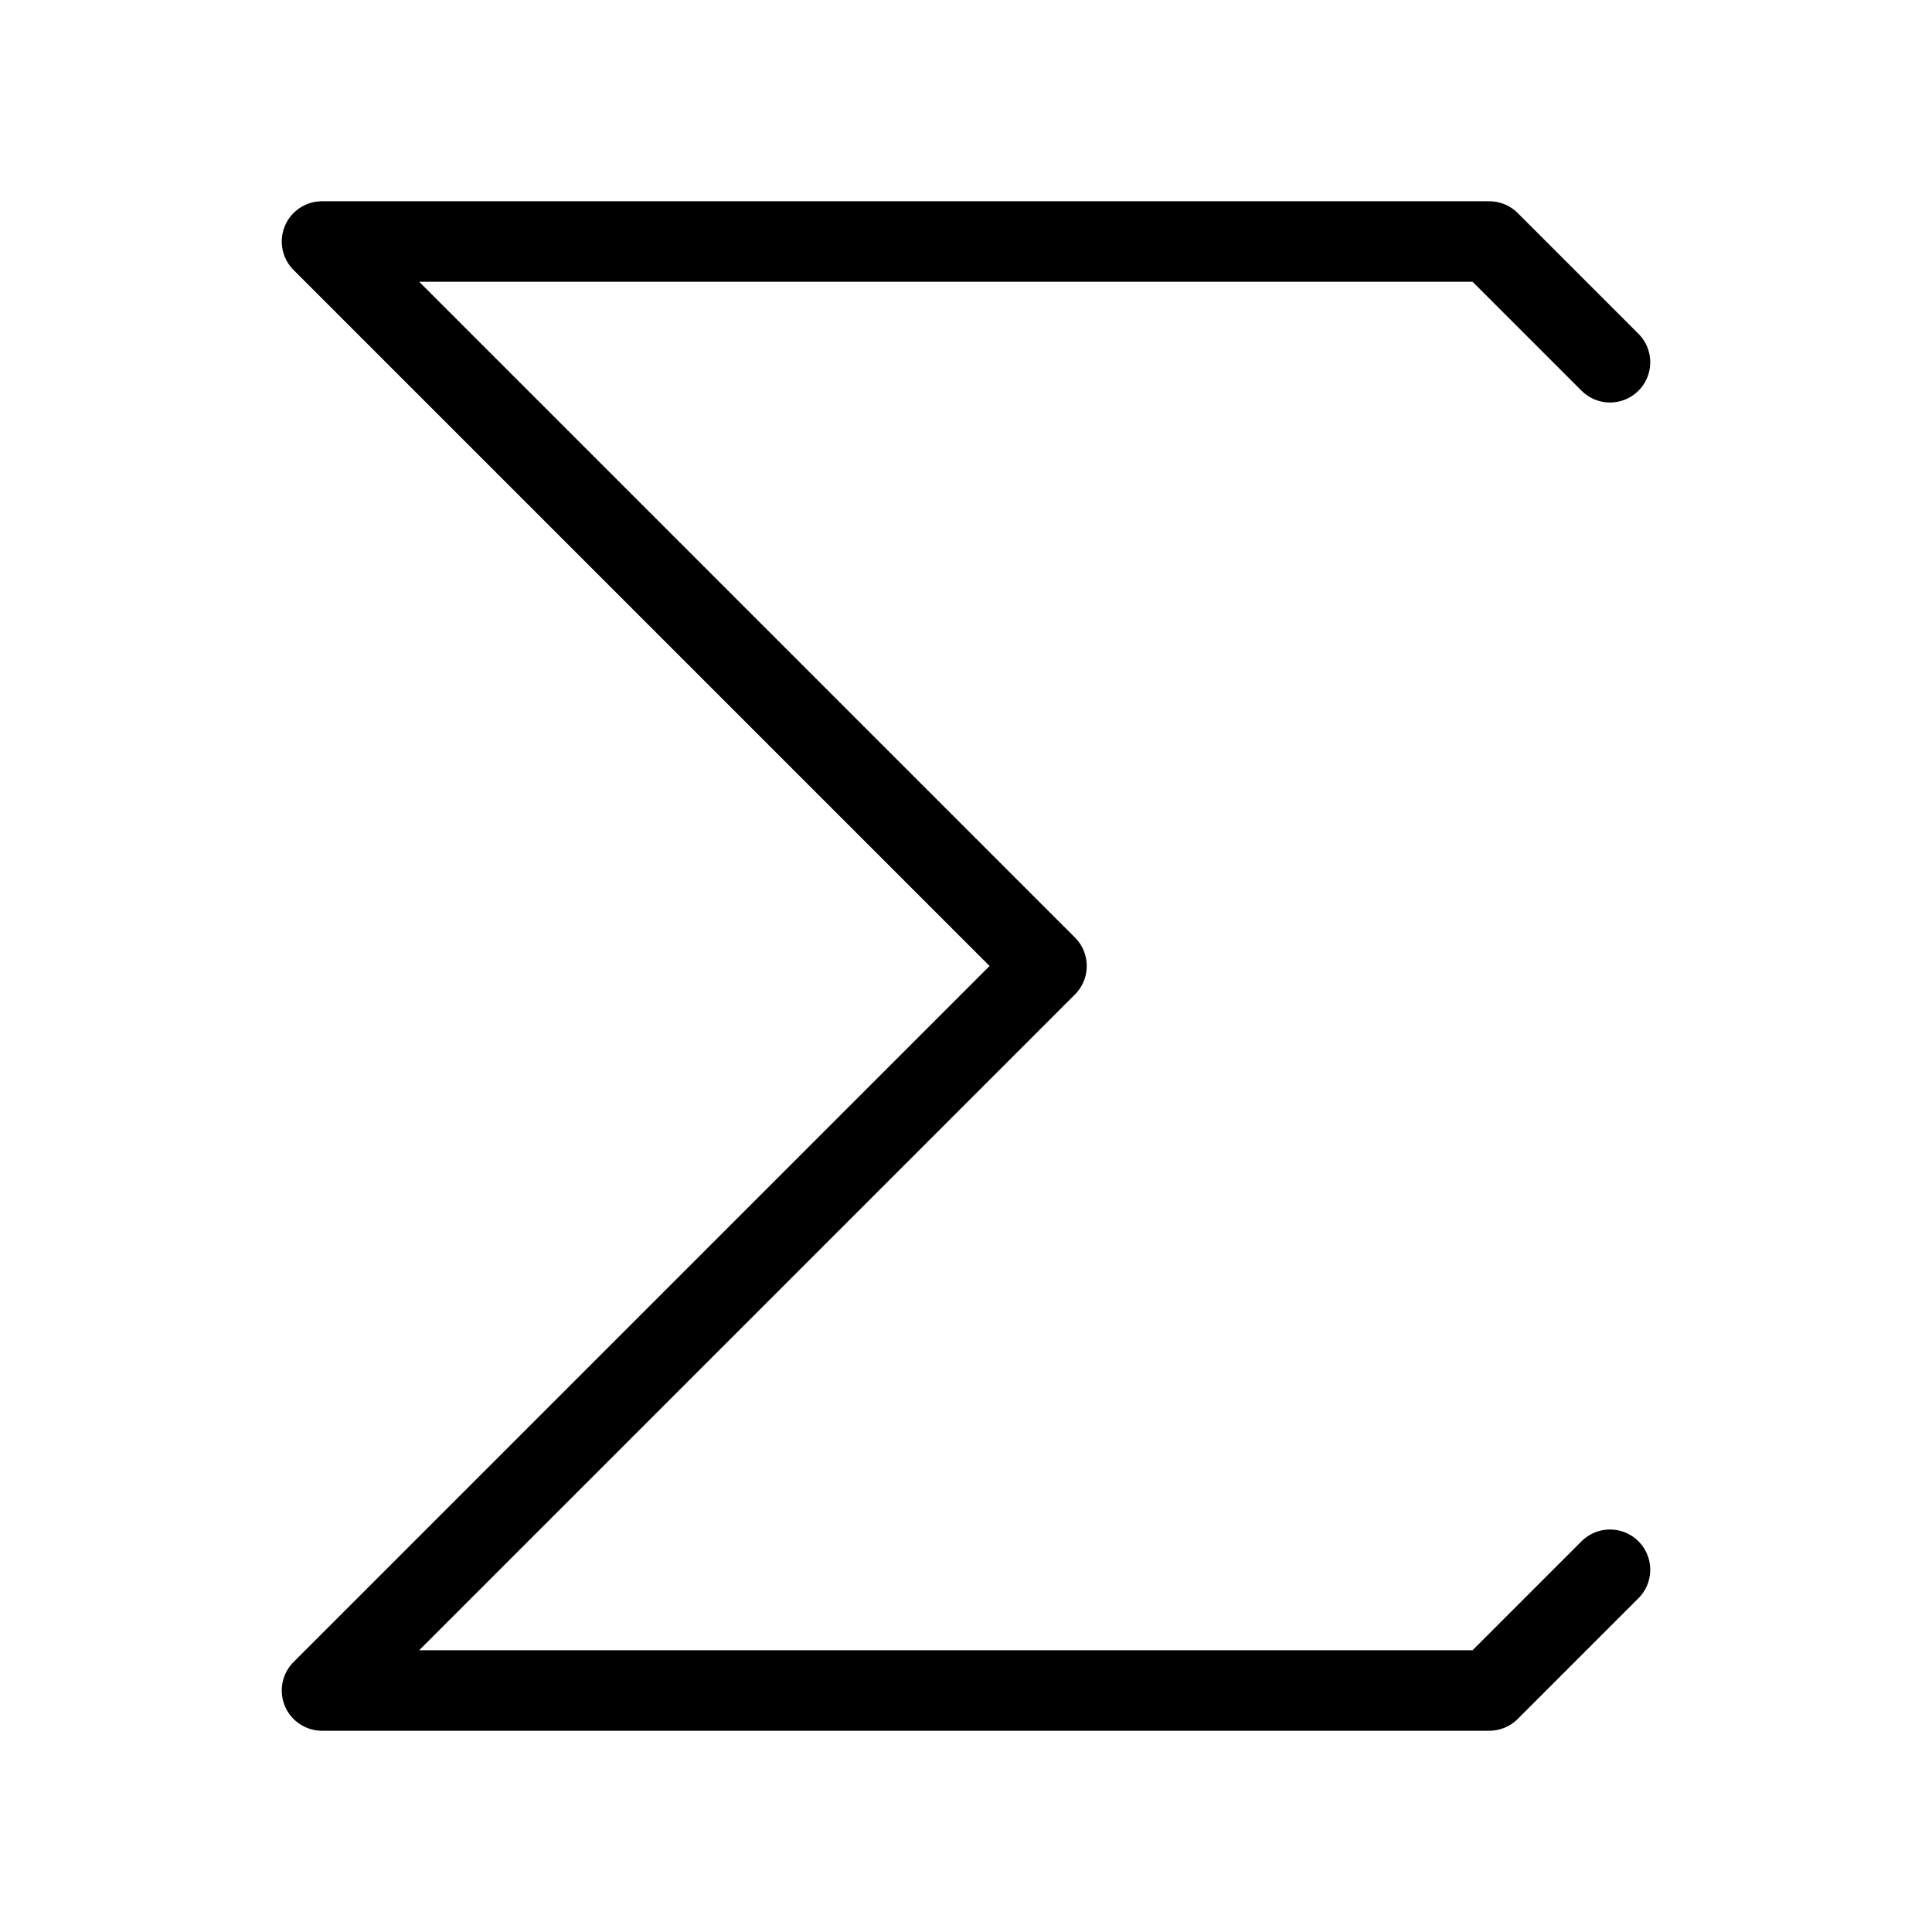 <svg viewBox="0 0 48 48" fill="none" xmlns="http://www.w3.org/2000/svg"><path d="M40 9L37 6H8L26 24L8 42H37L40 39" stroke="currentColor" stroke-width="2" stroke-linecap="round" stroke-linejoin="round"/></svg>
